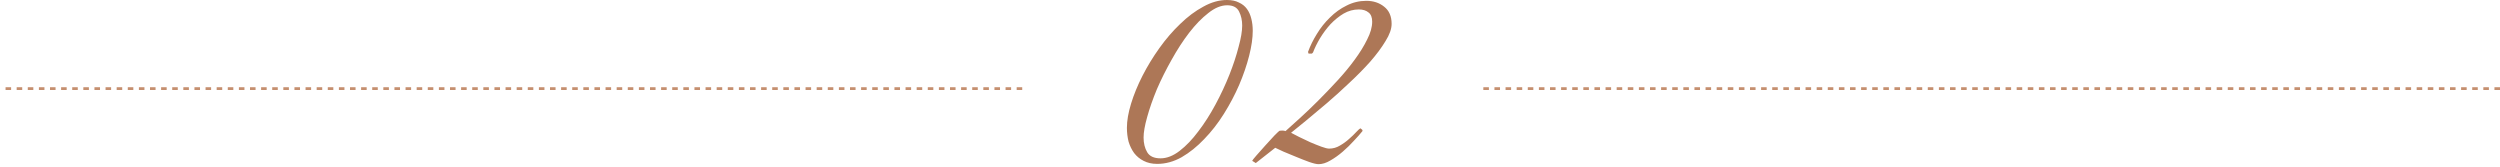 <?xml version="1.0" encoding="UTF-8"?> <svg xmlns="http://www.w3.org/2000/svg" width="900" height="60" viewBox="0 0 900 60" fill="none"> <path d="M450.988 11.1C450.988 13.7 450.555 16.7 449.688 20.1C448.822 23.5 447.622 27 446.088 30.6C444.555 34.134 442.722 37.6 440.588 41C438.455 44.4 436.088 47.434 433.488 50.1C430.955 52.767 428.255 54.934 425.388 56.6C422.522 58.2 419.588 59 416.588 59C414.722 59 413.088 58.634 411.688 57.9C410.355 57.234 409.222 56.3 408.288 55.1C407.422 53.9 406.755 52.534 406.288 51C405.888 49.4 405.688 47.734 405.688 46C405.688 43.467 406.188 40.567 407.188 37.3C408.188 34.034 409.555 30.7 411.288 27.3C413.022 23.9 415.055 20.567 417.388 17.3C419.722 14.034 422.222 11.134 424.888 8.6C427.555 6 430.322 3.934 433.188 2.4C436.055 0.8 438.888 0 441.688 0C443.422 0 444.855 0.3 445.988 0.9C447.188 1.434 448.155 2.2 448.888 3.2C449.622 4.2 450.155 5.4 450.488 6.8C450.822 8.134 450.988 9.567 450.988 11.1ZM447.188 9.2C447.188 7.334 446.822 5.667 446.088 4.2C445.355 2.667 443.922 1.9 441.788 1.9C439.588 1.9 437.322 2.834 434.988 4.7C432.655 6.5 430.355 8.867 428.088 11.8C425.888 14.667 423.788 17.9 421.788 21.5C419.788 25.034 418.022 28.567 416.488 32.1C415.022 35.634 413.855 38.967 412.988 42.1C412.122 45.167 411.688 47.634 411.688 49.5C411.688 51.567 412.122 53.334 412.988 54.8C413.855 56.267 415.455 57 417.788 57C420.055 57 422.355 56.1 424.688 54.3C427.022 52.5 429.255 50.167 431.388 47.3C433.588 44.434 435.655 41.2 437.588 37.6C439.522 34 441.188 30.434 442.588 26.9C443.988 23.367 445.088 20.034 445.888 16.9C446.755 13.767 447.188 11.2 447.188 9.2ZM500.984 8.6C500.984 10.4 500.25 12.467 498.784 14.8C497.384 17.134 495.55 19.6 493.284 22.2C491.017 24.734 488.484 27.3 485.684 29.9C482.95 32.5 480.217 34.967 477.484 37.3C474.817 39.567 472.35 41.634 470.084 43.5C467.817 45.3 466.05 46.734 464.784 47.8C465.45 48.134 466.417 48.634 467.684 49.3C468.95 49.9 470.284 50.534 471.684 51.2C473.084 51.8 474.417 52.334 475.684 52.8C476.95 53.267 477.884 53.5 478.484 53.5C479.884 53.5 481.184 53.134 482.384 52.4C483.65 51.667 484.75 50.867 485.684 50C486.684 49.134 487.517 48.334 488.184 47.6C488.917 46.8 489.45 46.334 489.784 46.2L490.484 46.8V47.2C489.684 48.2 488.65 49.367 487.384 50.7C486.184 52.034 484.85 53.334 483.384 54.6C481.917 55.867 480.417 56.934 478.884 57.8C477.417 58.667 476.017 59.1 474.684 59.1C473.95 59.1 472.817 58.834 471.284 58.3C469.817 57.767 468.284 57.167 466.684 56.5C465.084 55.834 463.55 55.2 462.084 54.6C460.684 53.934 459.684 53.467 459.084 53.2L452.084 58.7L450.784 57.9C450.85 57.7 451.35 57.067 452.284 56C453.284 54.867 454.35 53.667 455.484 52.4C456.684 51.067 457.784 49.867 458.784 48.8C459.85 47.734 460.45 47.167 460.584 47.1C460.917 47.034 461.284 47 461.684 47C462.084 47 462.45 47.067 462.784 47.2C464.117 46 465.817 44.467 467.884 42.6C470.017 40.667 472.217 38.567 474.484 36.3C476.817 33.967 479.15 31.534 481.484 29C483.817 26.467 485.884 23.967 487.684 21.5C489.55 18.967 491.05 16.534 492.184 14.2C493.384 11.867 493.984 9.734 493.984 7.8C493.984 6.267 493.55 5.167 492.684 4.5C491.817 3.767 490.65 3.4 489.184 3.4C487.25 3.4 485.417 3.9 483.684 4.9C482.017 5.9 480.45 7.167 478.984 8.7C477.584 10.234 476.317 11.934 475.184 13.8C474.117 15.6 473.284 17.3 472.684 18.9L472.284 19.3H471.084L470.884 18.7C471.684 16.5 472.75 14.334 474.084 12.2C475.417 10 476.984 8.034 478.784 6.3C480.584 4.5 482.584 3.067 484.784 2C486.984 0.867 489.35 0.3 491.884 0.3C494.417 0.3 496.55 1 498.284 2.4C500.084 3.8 500.984 5.867 500.984 8.6Z" fill="#AD7757"></path> <line x1="368" y1="31.9" x2="-1.74846e-07" y2="31.9" stroke="#C58F6F" stroke-dasharray="2 2"></line> <line x1="900" y1="31.9" x2="532" y2="31.9" stroke="#C58F6F" stroke-dasharray="2 2"></line> </svg> 